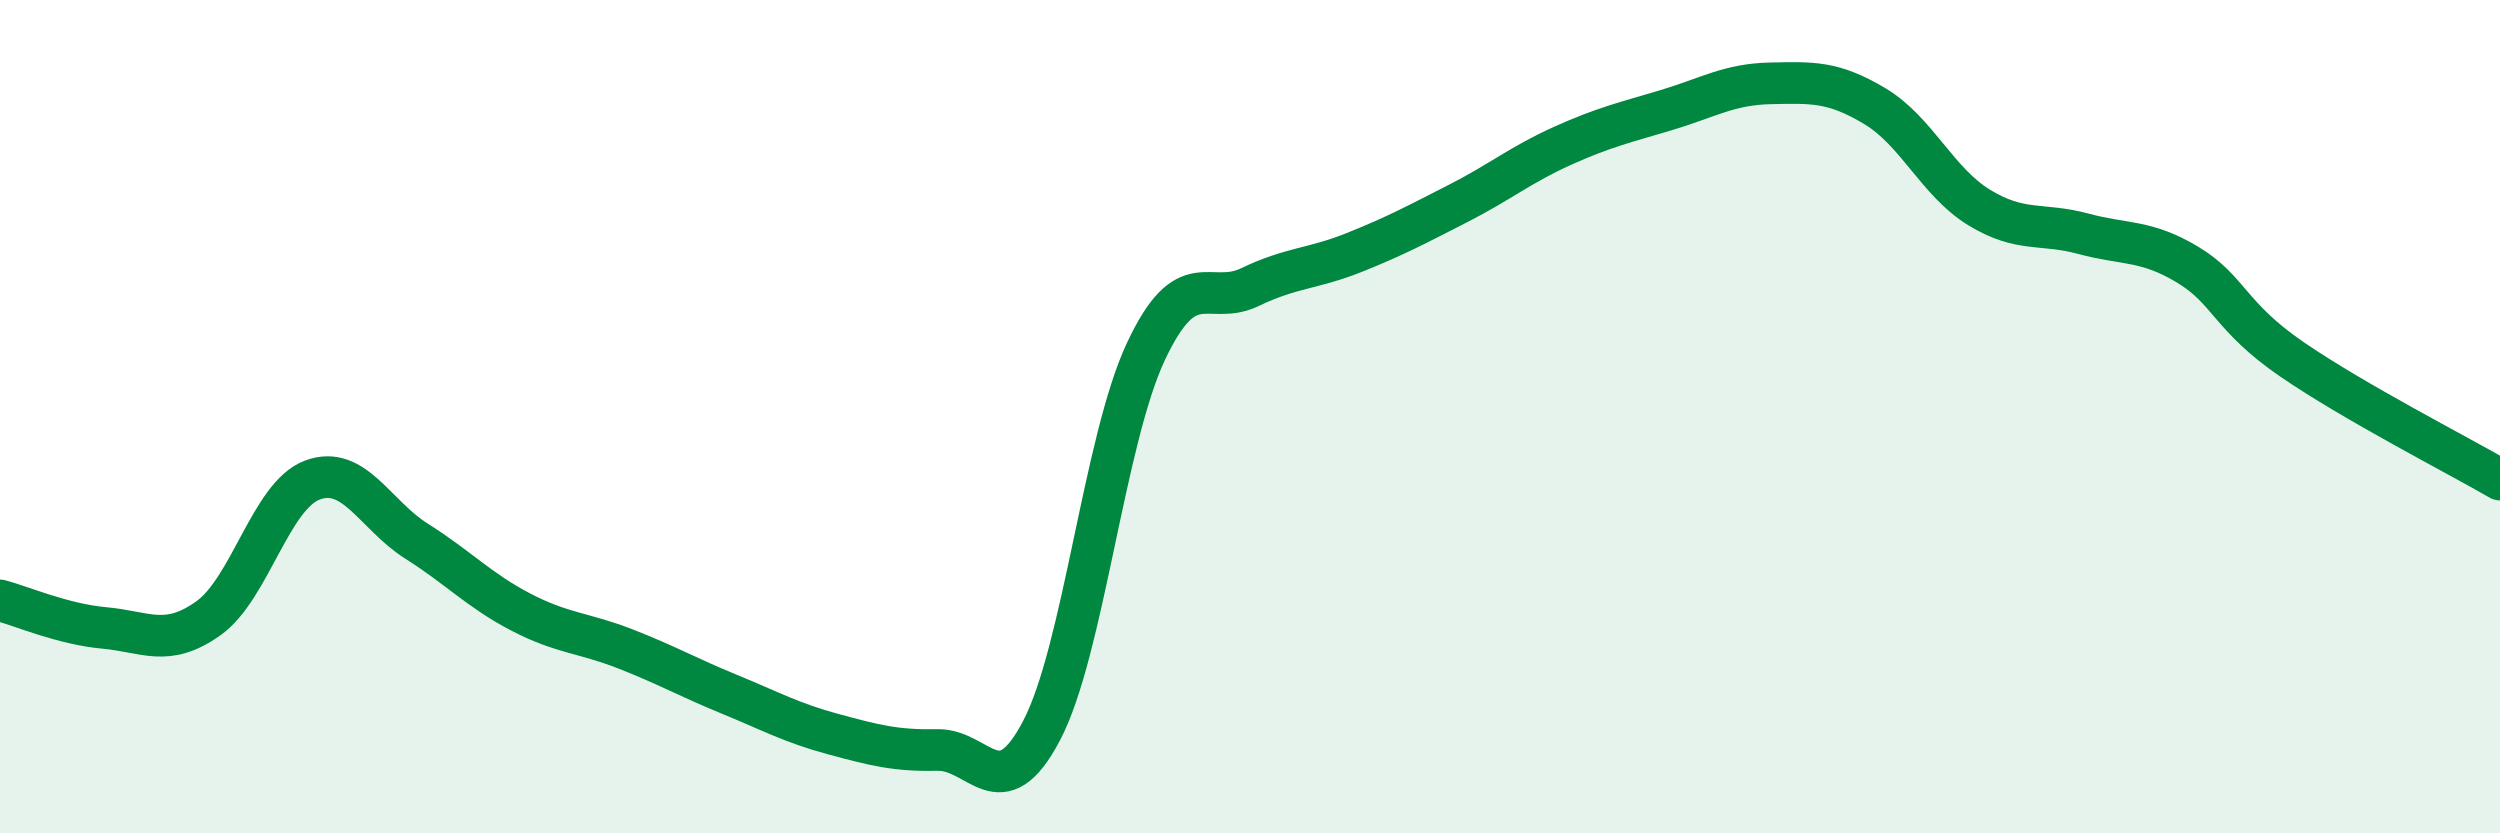 
    <svg width="60" height="20" viewBox="0 0 60 20" xmlns="http://www.w3.org/2000/svg">
      <path
        d="M 0,14.41 C 0.5,14.54 1.5,14.98 2.5,15.07 C 3.5,15.16 4,15.55 5,14.84 C 6,14.13 6.5,11.89 7.5,11.52 C 8.5,11.15 9,12.36 10,12.99 C 11,13.62 11.5,14.17 12.5,14.69 C 13.5,15.21 14,15.18 15,15.57 C 16,15.96 16.5,16.25 17.5,16.66 C 18.5,17.07 19,17.35 20,17.62 C 21,17.89 21.5,18.02 22.5,18 C 23.5,17.98 24,19.44 25,17.53 C 26,15.62 26.5,10.57 27.5,8.44 C 28.5,6.31 29,7.37 30,6.89 C 31,6.41 31.5,6.46 32.5,6.06 C 33.5,5.66 34,5.39 35,4.88 C 36,4.37 36.5,3.95 37.5,3.5 C 38.5,3.05 39,2.94 40,2.64 C 41,2.34 41.5,2.02 42.5,2 C 43.5,1.98 44,1.95 45,2.55 C 46,3.15 46.5,4.37 47.5,4.98 C 48.5,5.59 49,5.34 50,5.61 C 51,5.88 51.5,5.75 52.5,6.35 C 53.5,6.95 53.5,7.59 55,8.62 C 56.5,9.65 59,10.93 60,11.51L60 20L0 20Z"
        fill="#008740"
        opacity="0.1"
        stroke-linecap="round"
        stroke-linejoin="round"
      />
      <path
        d="M 0,14.41 C 0.5,14.54 1.5,14.98 2.5,15.07 C 3.5,15.16 4,15.55 5,14.84 C 6,14.13 6.5,11.89 7.5,11.52 C 8.5,11.15 9,12.36 10,12.99 C 11,13.62 11.5,14.17 12.5,14.69 C 13.5,15.21 14,15.18 15,15.57 C 16,15.96 16.5,16.25 17.5,16.66 C 18.5,17.07 19,17.35 20,17.62 C 21,17.89 21.5,18.02 22.5,18 C 23.5,17.98 24,19.44 25,17.53 C 26,15.62 26.5,10.57 27.5,8.44 C 28.5,6.31 29,7.37 30,6.89 C 31,6.41 31.5,6.46 32.5,6.06 C 33.5,5.66 34,5.39 35,4.88 C 36,4.37 36.5,3.95 37.5,3.5 C 38.5,3.05 39,2.94 40,2.64 C 41,2.34 41.5,2.02 42.5,2 C 43.5,1.98 44,1.95 45,2.55 C 46,3.15 46.5,4.37 47.5,4.98 C 48.5,5.59 49,5.34 50,5.61 C 51,5.88 51.5,5.75 52.5,6.35 C 53.5,6.95 53.5,7.59 55,8.62 C 56.5,9.65 59,10.93 60,11.51"
        stroke="#008740"
        stroke-width="1"
        fill="none"
        stroke-linecap="round"
        stroke-linejoin="round"
      />
    </svg>
  